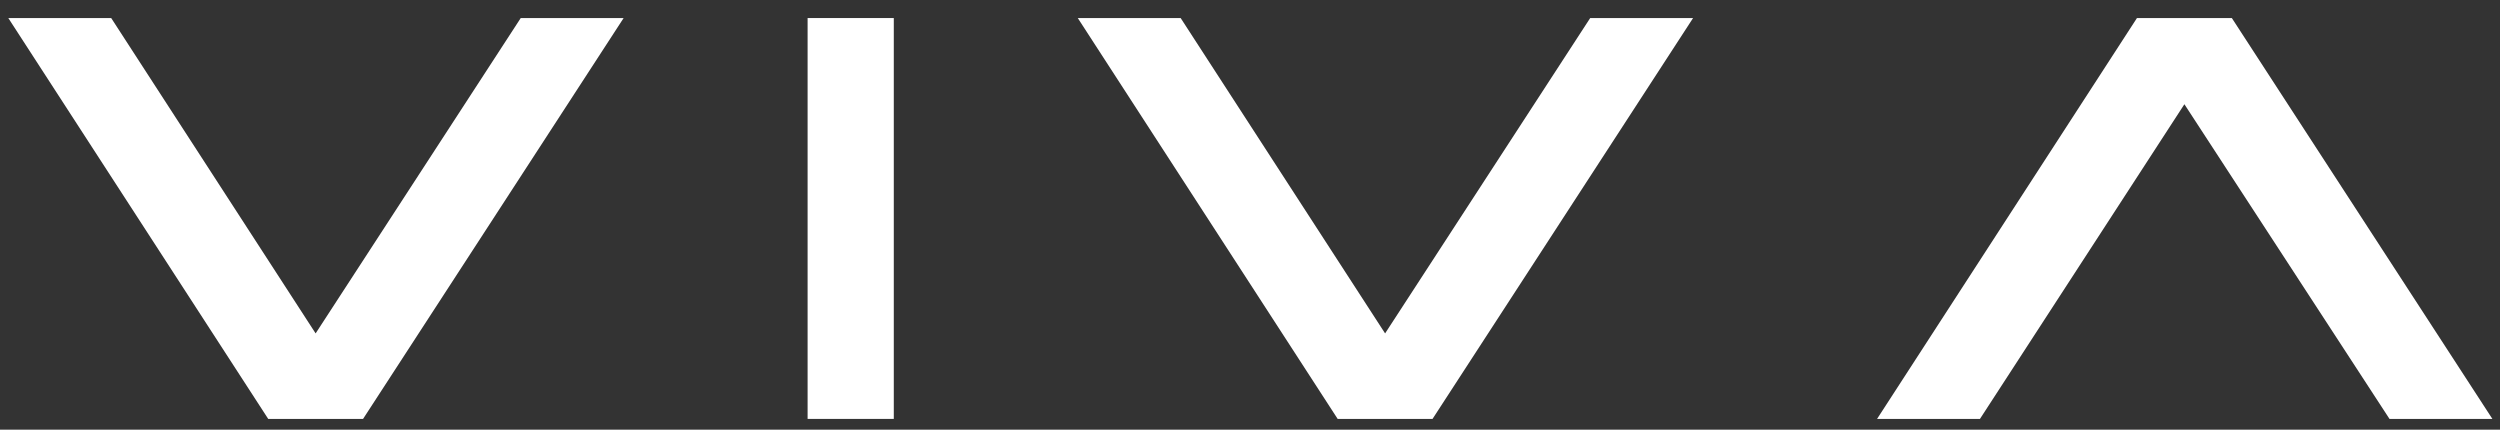 <?xml version="1.0" encoding="UTF-8"?> <svg xmlns="http://www.w3.org/2000/svg" width="128" height="22" viewBox="0 0 128 22" fill="none"><rect x="0" y="0" width="128" height="22" fill="#333333" stroke="none"/><path d="M5.693 0.924L16.16 17.07L26.662 0.924H31.93L18.589 21.448H13.732L0.425 0.924H5.693Z" fill="white"></path><path d="M41.349 0.924H45.762V21.448H41.349V0.924Z" fill="white"></path><path d="M60.45 0.924L70.917 17.07L81.418 0.924H86.686L73.346 21.448H68.488L55.182 0.924H60.45Z" fill="white"></path><path d="M101.374 21.448H96.106L109.412 0.924H114.27L127.61 21.448H122.342L111.841 5.337L101.374 21.448Z" fill="white"></path></svg> 
